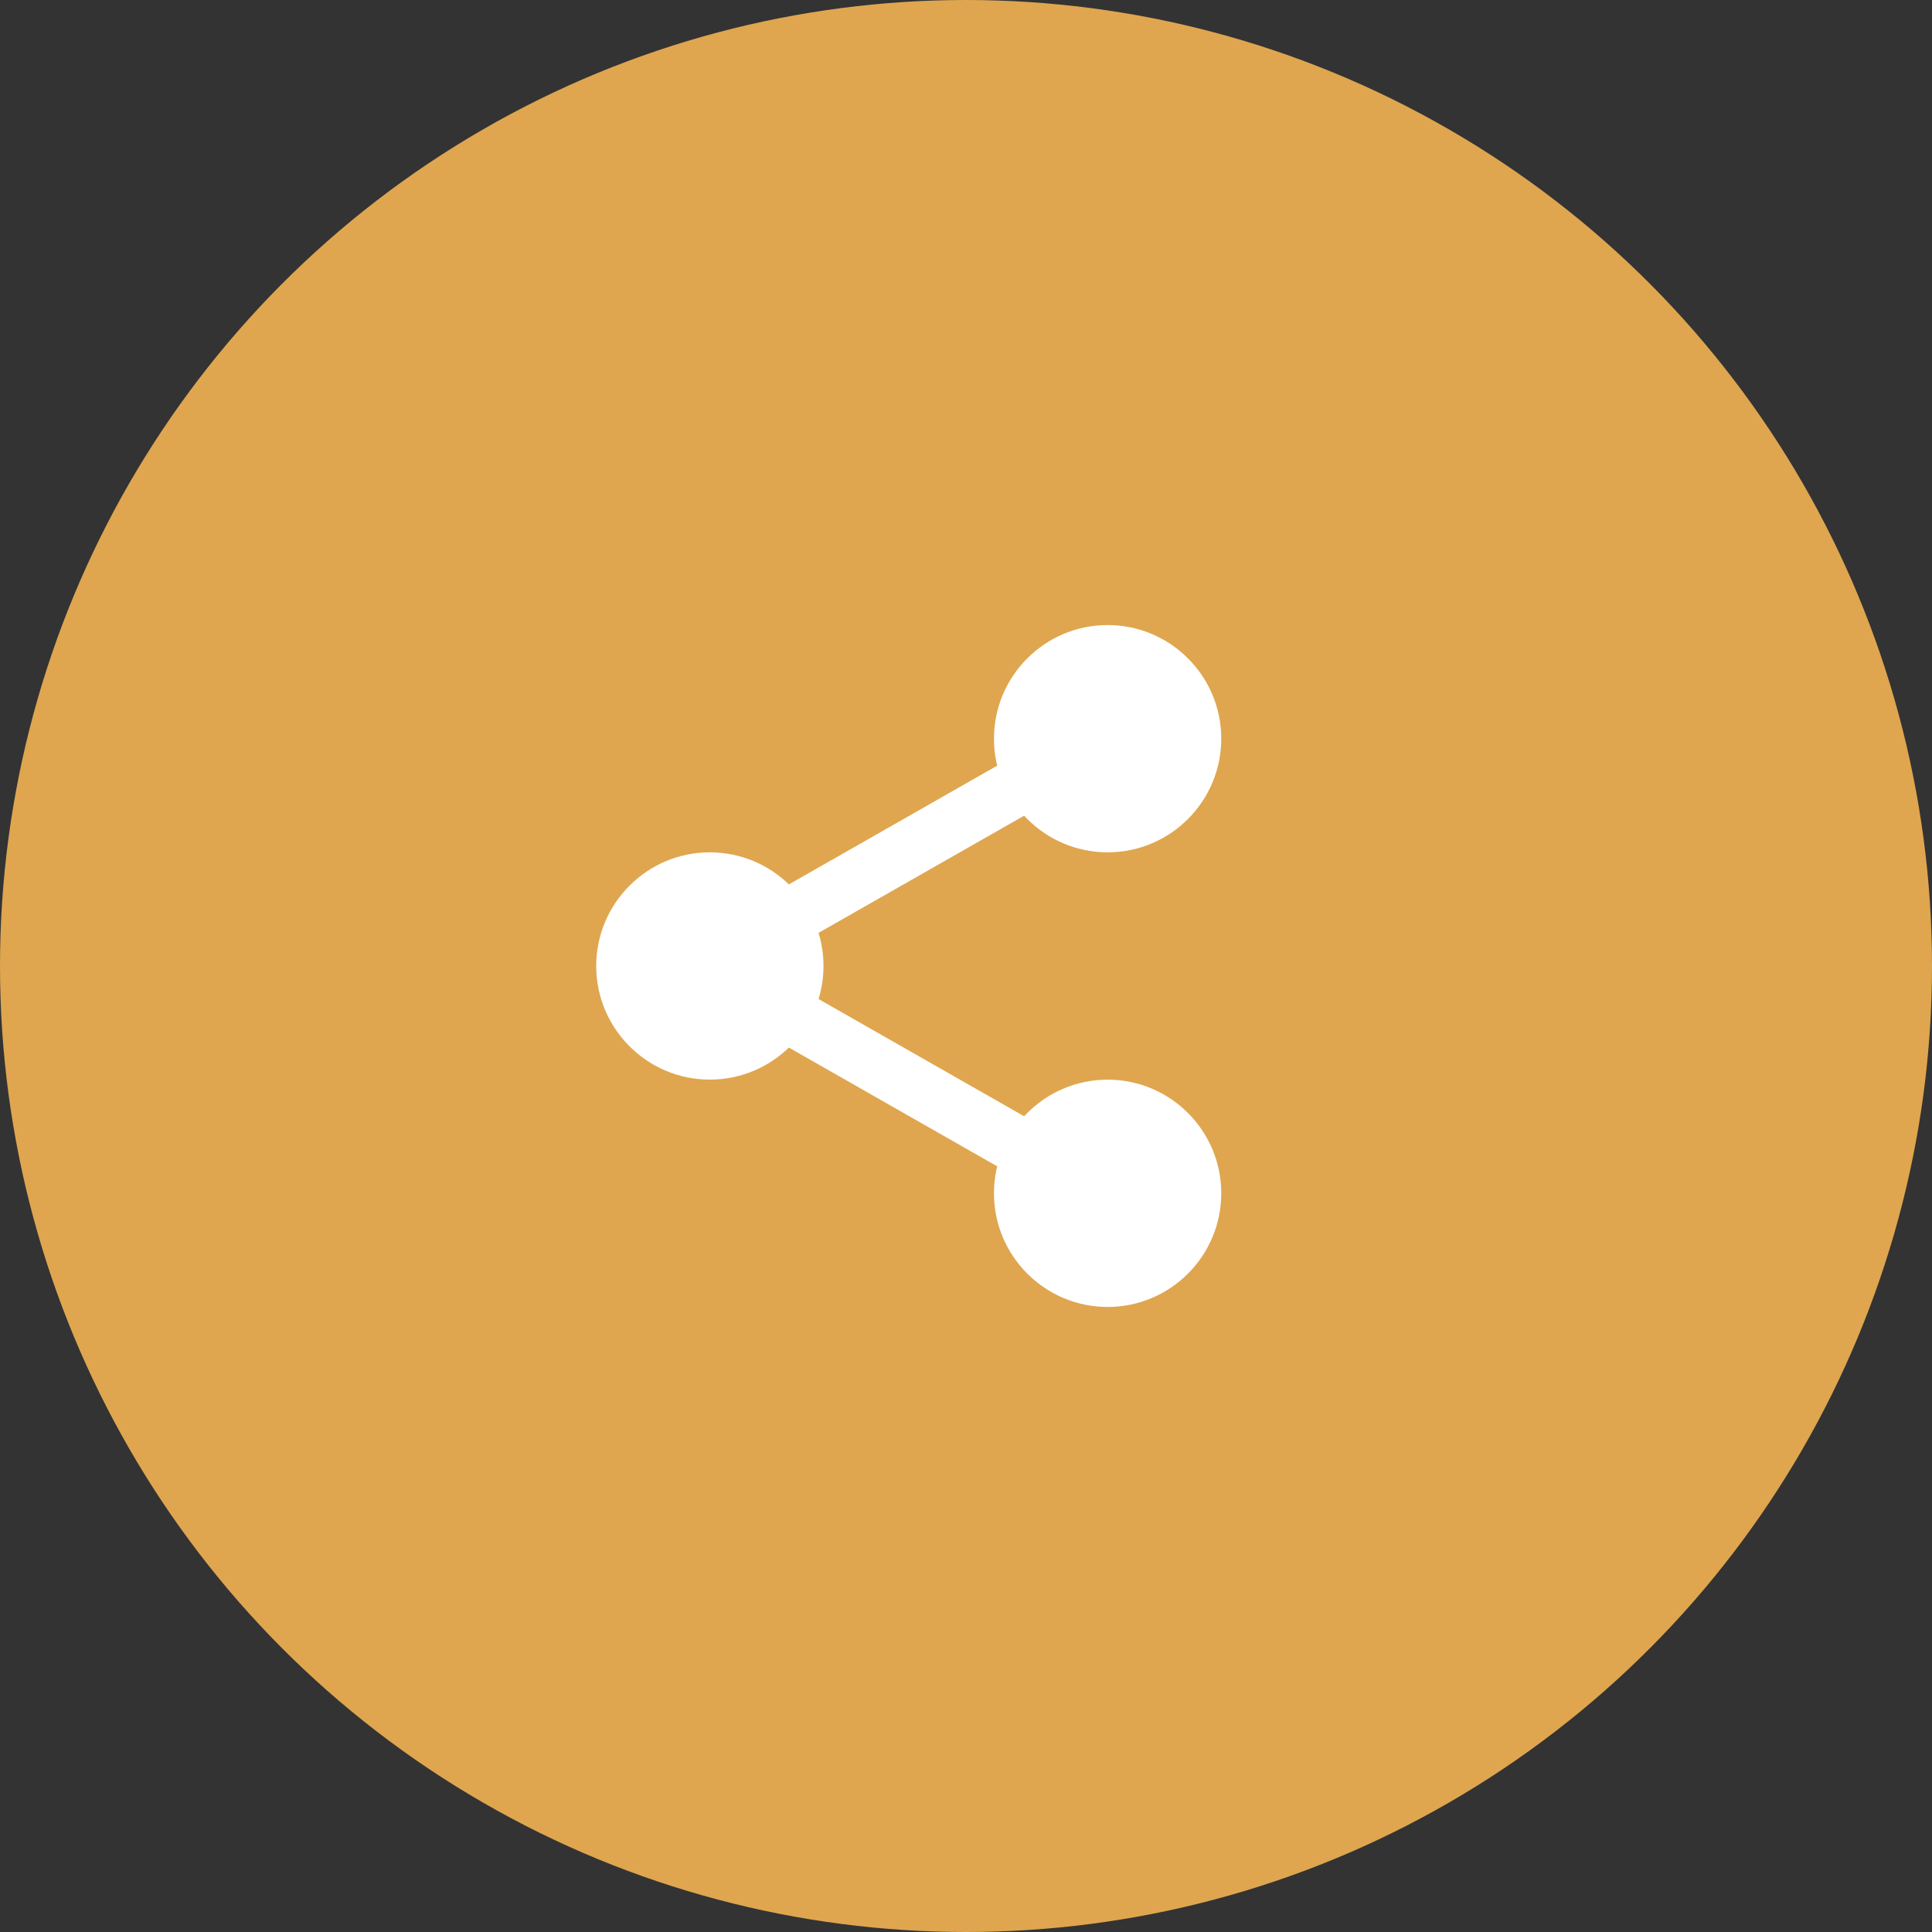 <svg width="42" height="42" viewBox="0 0 42 42" fill="none" xmlns="http://www.w3.org/2000/svg">
<rect x="0" y="0" width="42" height="42" fill="#333333" stroke="none"/>
<circle cx="21" cy="21" r="21" fill="#DFA64F"/>
<g clip-path="url(#clip0_410_592)">
<path d="M26.086 16.059C26.086 17.167 25.188 18.066 24.079 18.066C22.97 18.066 22.072 17.167 22.072 16.059C22.072 14.95 22.97 14.051 24.079 14.051C25.188 14.051 26.086 14.95 26.086 16.059Z" fill="white"/>
<path d="M24.079 18.529C22.716 18.529 21.608 17.421 21.608 16.058C21.608 14.696 22.716 13.588 24.079 13.588C25.442 13.588 26.549 14.696 26.549 16.058C26.549 17.421 25.442 18.529 24.079 18.529ZM24.079 14.514C23.227 14.514 22.535 15.207 22.535 16.058C22.535 16.91 23.227 17.603 24.079 17.603C24.931 17.603 25.623 16.91 25.623 16.058C25.623 15.207 24.931 14.514 24.079 14.514Z" fill="white"/>
<path d="M26.086 25.941C26.086 27.05 25.188 27.948 24.079 27.948C22.97 27.948 22.072 27.05 22.072 25.941C22.072 24.832 22.97 23.934 24.079 23.934C25.188 23.934 26.086 24.832 26.086 25.941Z" fill="white"/>
<path d="M24.079 28.412C22.716 28.412 21.608 27.304 21.608 25.941C21.608 24.579 22.716 23.471 24.079 23.471C25.442 23.471 26.549 24.579 26.549 25.941C26.549 27.304 25.442 28.412 24.079 28.412ZM24.079 24.397C23.227 24.397 22.535 25.09 22.535 25.941C22.535 26.792 23.227 27.485 24.079 27.485C24.931 27.485 25.623 26.792 25.623 25.941C25.623 25.09 24.931 24.397 24.079 24.397Z" fill="white"/>
<path d="M17.439 21C17.439 22.109 16.54 23.007 15.432 23.007C14.323 23.007 13.424 22.109 13.424 21C13.424 19.891 14.323 18.993 15.432 18.993C16.54 18.993 17.439 19.891 17.439 21Z" fill="white"/>
<path d="M15.431 23.47C14.069 23.47 12.961 22.362 12.961 21C12.961 19.637 14.069 18.529 15.431 18.529C16.794 18.529 17.902 19.637 17.902 21C17.902 22.362 16.794 23.47 15.431 23.47ZM15.431 19.456C14.58 19.456 13.887 20.149 13.887 21C13.887 21.851 14.58 22.544 15.431 22.544C16.283 22.544 16.976 21.851 16.976 21C16.976 20.149 16.283 19.456 15.431 19.456Z" fill="white"/>
<path d="M16.889 20.703C16.674 20.703 16.465 20.591 16.352 20.392C16.183 20.096 16.287 19.718 16.583 19.549L22.314 16.282C22.61 16.112 22.987 16.216 23.157 16.513C23.325 16.808 23.221 17.186 22.925 17.355L17.194 20.622C17.098 20.677 16.993 20.703 16.889 20.703Z" fill="white"/>
<path d="M22.621 25.799C22.517 25.799 22.412 25.773 22.315 25.718L16.584 22.451C16.288 22.282 16.185 21.905 16.353 21.608C16.521 21.312 16.899 21.207 17.196 21.377L22.927 24.645C23.223 24.813 23.326 25.191 23.158 25.487C23.044 25.687 22.835 25.799 22.621 25.799Z" fill="white"/>
</g>
<defs>
<clipPath id="clip0_410_592">
<rect width="14.823" height="14.823" fill="white" transform="translate(12.352 13.588)"/>
</clipPath>
</defs>
</svg>
